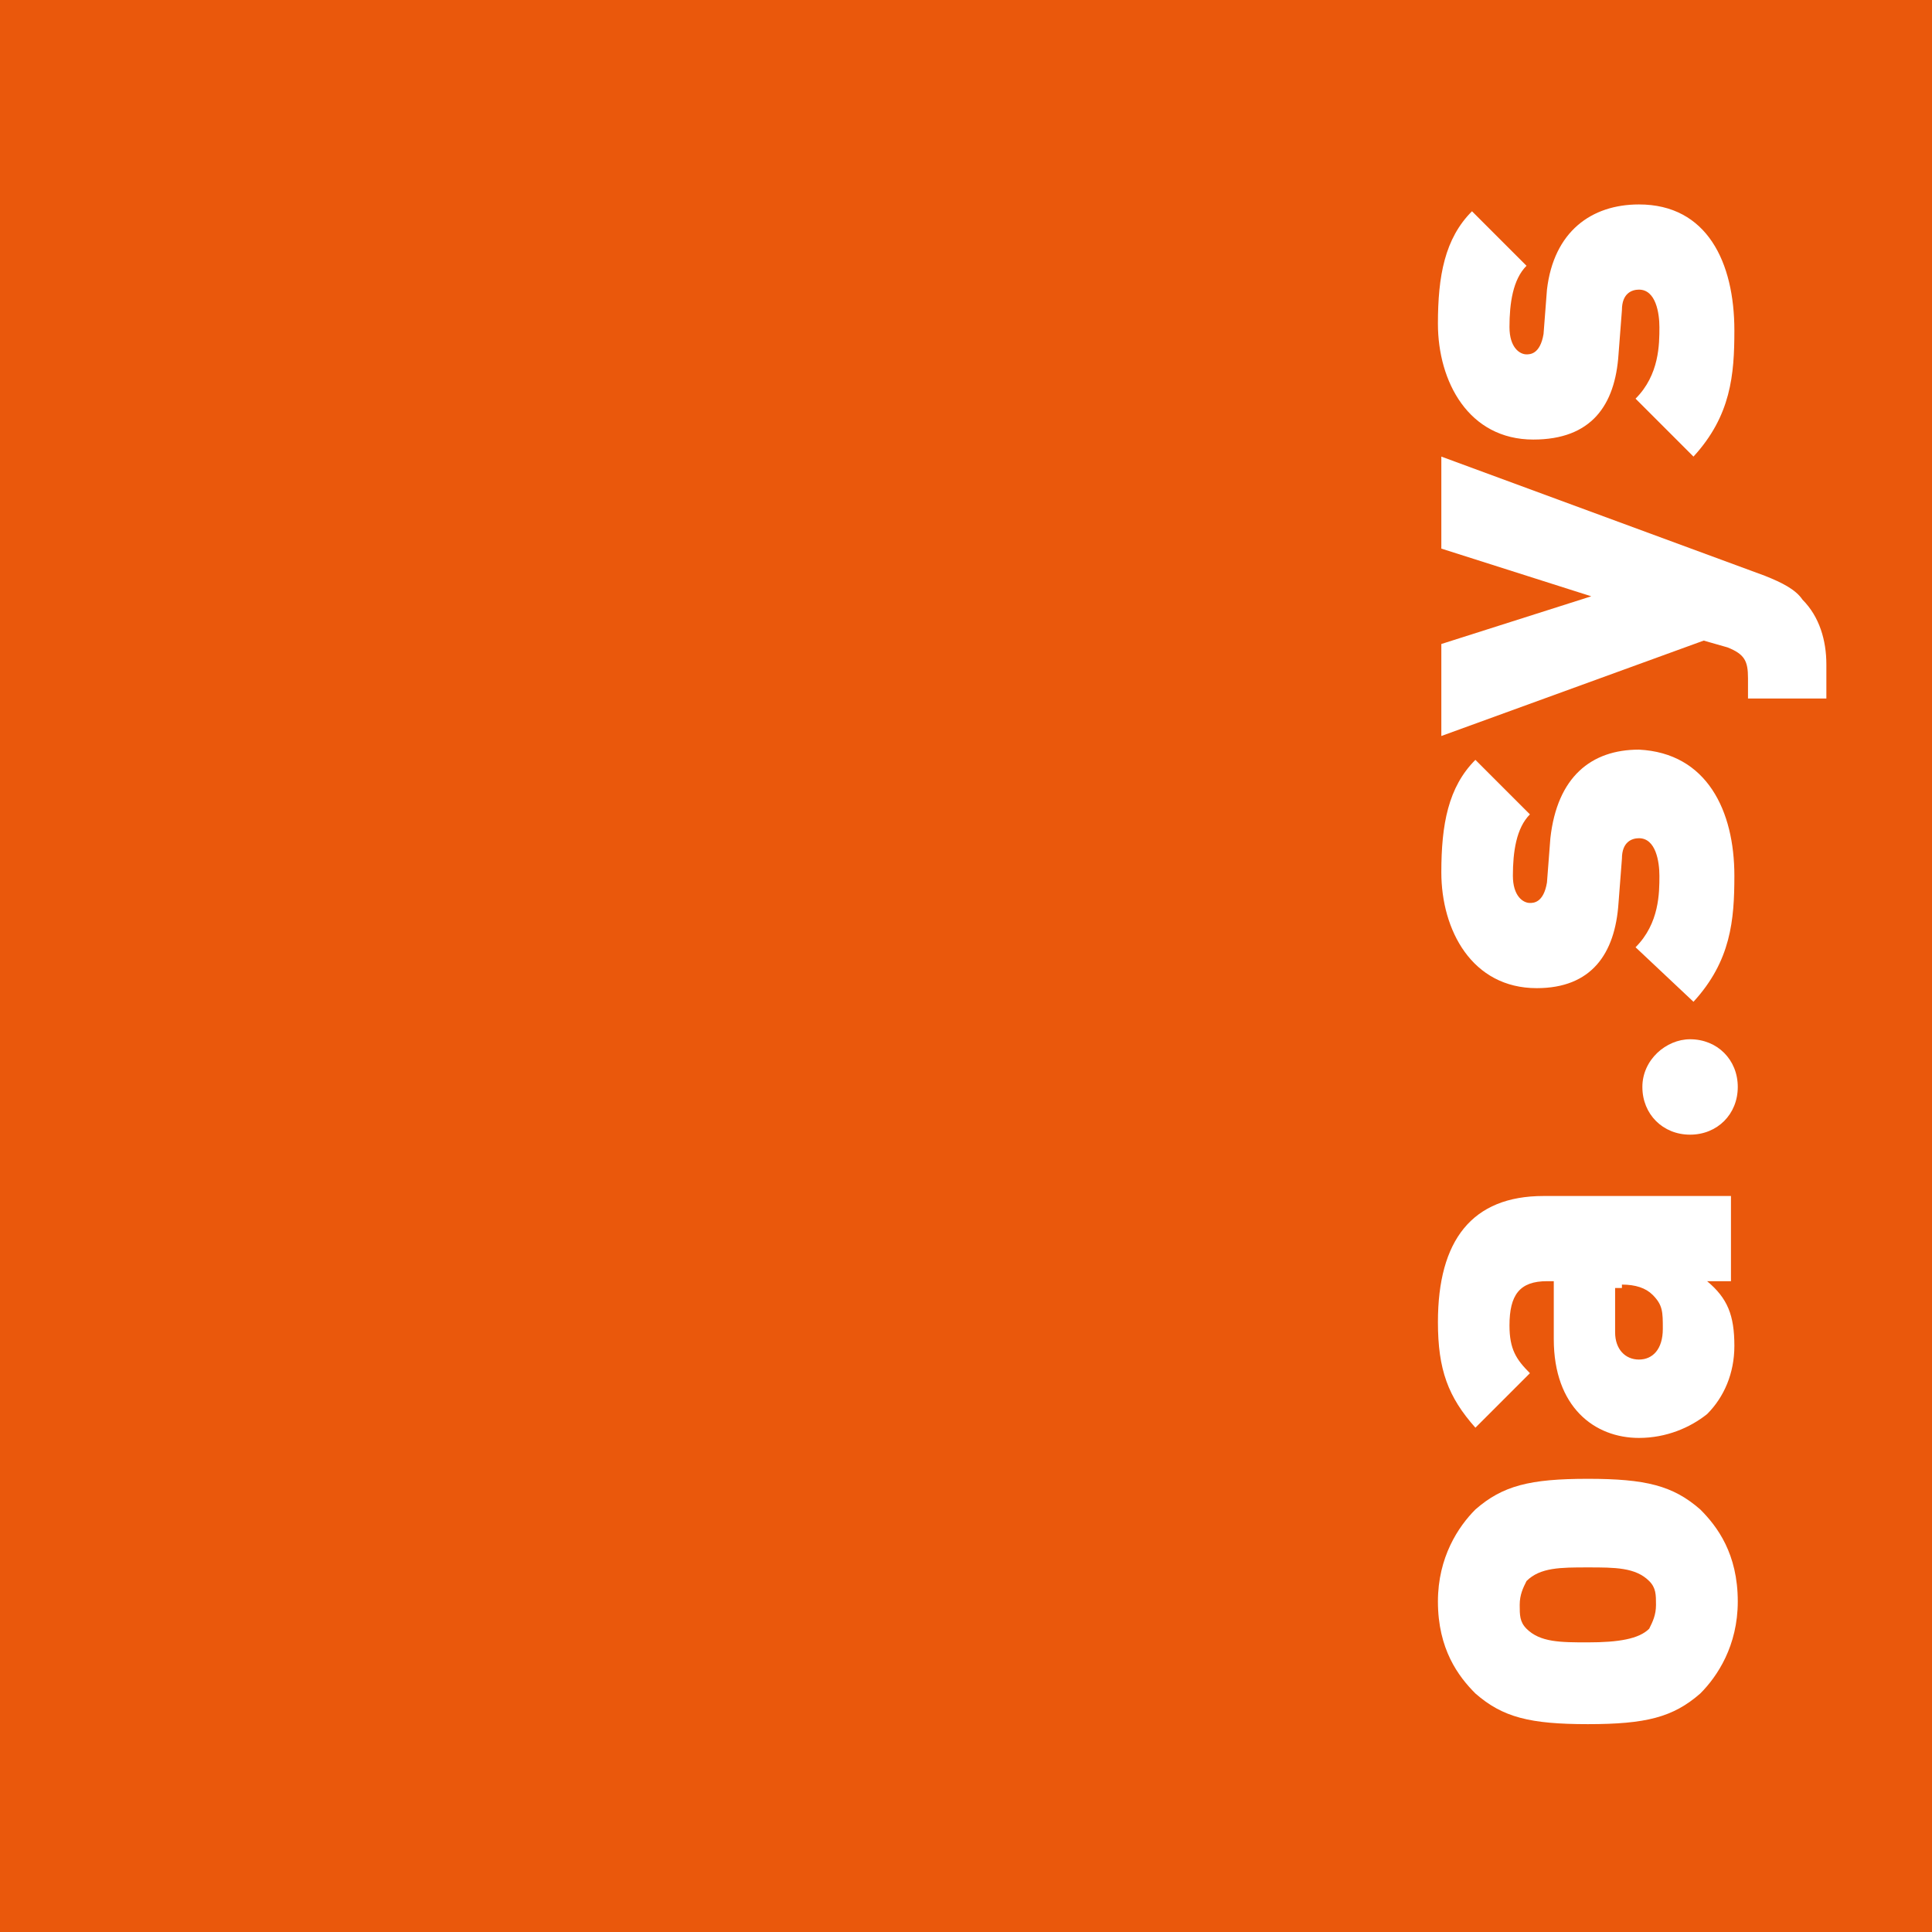 <?xml version="1.0" encoding="utf-8"?>
<!-- Generator: Adobe Illustrator 27.9.0, SVG Export Plug-In . SVG Version: 6.00 Build 0)  -->
<svg version="1.1" id="Ebene_1" xmlns="http://www.w3.org/2000/svg" x="0px" y="0px"
     viewBox="0 0 56.7 56.7" style="enable-background:new 0 0 56.7 56.7;" xml:space="preserve">
<style type="text/css">
	.st0{fill:#EA580C;}
	.st1{fill:#FFFFFF;}
</style>
<g>
	<g>
		<rect class="st0" width="56.7" height="56.7"/>
		<g>
			<path class="st1" d="M46.6,46c0.8,0,1.4,0,1.8,0.4c0.2,0.2,0.2,0.4,0.2,0.7c0,0.3-0.1,0.5-0.2,0.7c-0.3,0.3-0.9,0.4-1.8,0.4
				c-0.8,0-1.4,0-1.8-0.4c-0.2-0.2-0.2-0.4-0.2-0.7c0-0.3,0.1-0.5,0.2-0.7C45.2,46,45.8,46,46.6,46z M46.6,43.4
				c-1.7,0-2.5,0.2-3.3,0.9c-0.5,0.5-1.1,1.4-1.1,2.7c0,1.4,0.6,2.2,1.1,2.7c0.8,0.7,1.6,0.9,3.3,0.9c1.7,0,2.5-0.2,3.3-0.9
				c0.5-0.5,1.1-1.4,1.1-2.7c0-1.4-0.6-2.2-1.1-2.7C49.1,43.6,48.3,43.4,46.6,43.4z"/>
			<path class="st1" d="M47.6,37.7c0.4,0,0.7,0.1,0.9,0.3c0.3,0.3,0.3,0.5,0.3,1c0,0.6-0.3,0.9-0.7,0.9c-0.4,0-0.7-0.3-0.7-0.8v-1.3
				H47.6z M50.8,35.1h-5.5c-2.1,0-3.1,1.3-3.1,3.7c0,1.4,0.3,2.2,1.1,3.1l1.6-1.6c-0.4-0.4-0.6-0.7-0.6-1.4c0-0.9,0.3-1.3,1.1-1.3
				h0.2v1.7c0,2,1.2,2.9,2.5,2.9c0.8,0,1.5-0.3,2-0.7c0.5-0.5,0.8-1.2,0.8-2c0-0.9-0.2-1.4-0.8-1.9h0.7V35.1z"/>
			<path class="st1" d="M50.9,25.7c0,1.3-0.1,2.5-1.2,3.7L48,27.8c0.7-0.7,0.7-1.6,0.7-2.1c0-0.4-0.1-1.1-0.6-1.1
				c-0.2,0-0.5,0.1-0.5,0.6l-0.1,1.3C47.4,28,46.7,29,45.1,29c-1.9,0-2.8-1.7-2.8-3.4c0-1.4,0.2-2.5,1-3.3l1.6,1.6
				c-0.4,0.4-0.5,1.1-0.5,1.8c0,0.6,0.3,0.8,0.5,0.8c0.1,0,0.4,0,0.5-0.6l0.1-1.3c0.2-1.8,1.2-2.6,2.6-2.6
				C50.1,22.1,50.9,23.8,50.9,25.7z"/>
			<path class="st1" d="M51.8,16.9c0.5,0.2,0.9,0.4,1.1,0.7c0.5,0.5,0.7,1.2,0.7,1.9v1h-2.3v-0.6c0-0.5-0.1-0.7-0.6-0.9L50,18.8
				l-7.7,2.8v-2.7l4.4-1.4l-4.4-1.4v-2.7L51.8,16.9z"/>
			<path class="st1" d="M50.9,9.7c0,1.3-0.1,2.5-1.2,3.7L48,11.7c0.7-0.7,0.7-1.6,0.7-2.1c0-0.4-0.1-1.1-0.6-1.1
				c-0.2,0-0.5,0.1-0.5,0.6l-0.1,1.3c-0.1,1.5-0.8,2.5-2.5,2.5c-1.9,0-2.8-1.7-2.8-3.4c0-1.4,0.2-2.5,1-3.3l1.6,1.6
				c-0.4,0.4-0.5,1.1-0.5,1.8c0,0.6,0.3,0.8,0.5,0.8c0.1,0,0.4,0,0.5-0.6l0.1-1.3C45.6,6.8,46.7,6,48.1,6C50.1,6,50.9,7.7,50.9,9.7z
				"/>
			<path class="st1" d="M49.6,30.5c0.8,0,1.4,0.6,1.4,1.4c0,0.8-0.6,1.4-1.4,1.4c-0.8,0-1.4-0.6-1.4-1.4
				C48.2,31.1,48.9,30.5,49.6,30.5z"/>
		</g>
	</g>
</g>
</svg>
